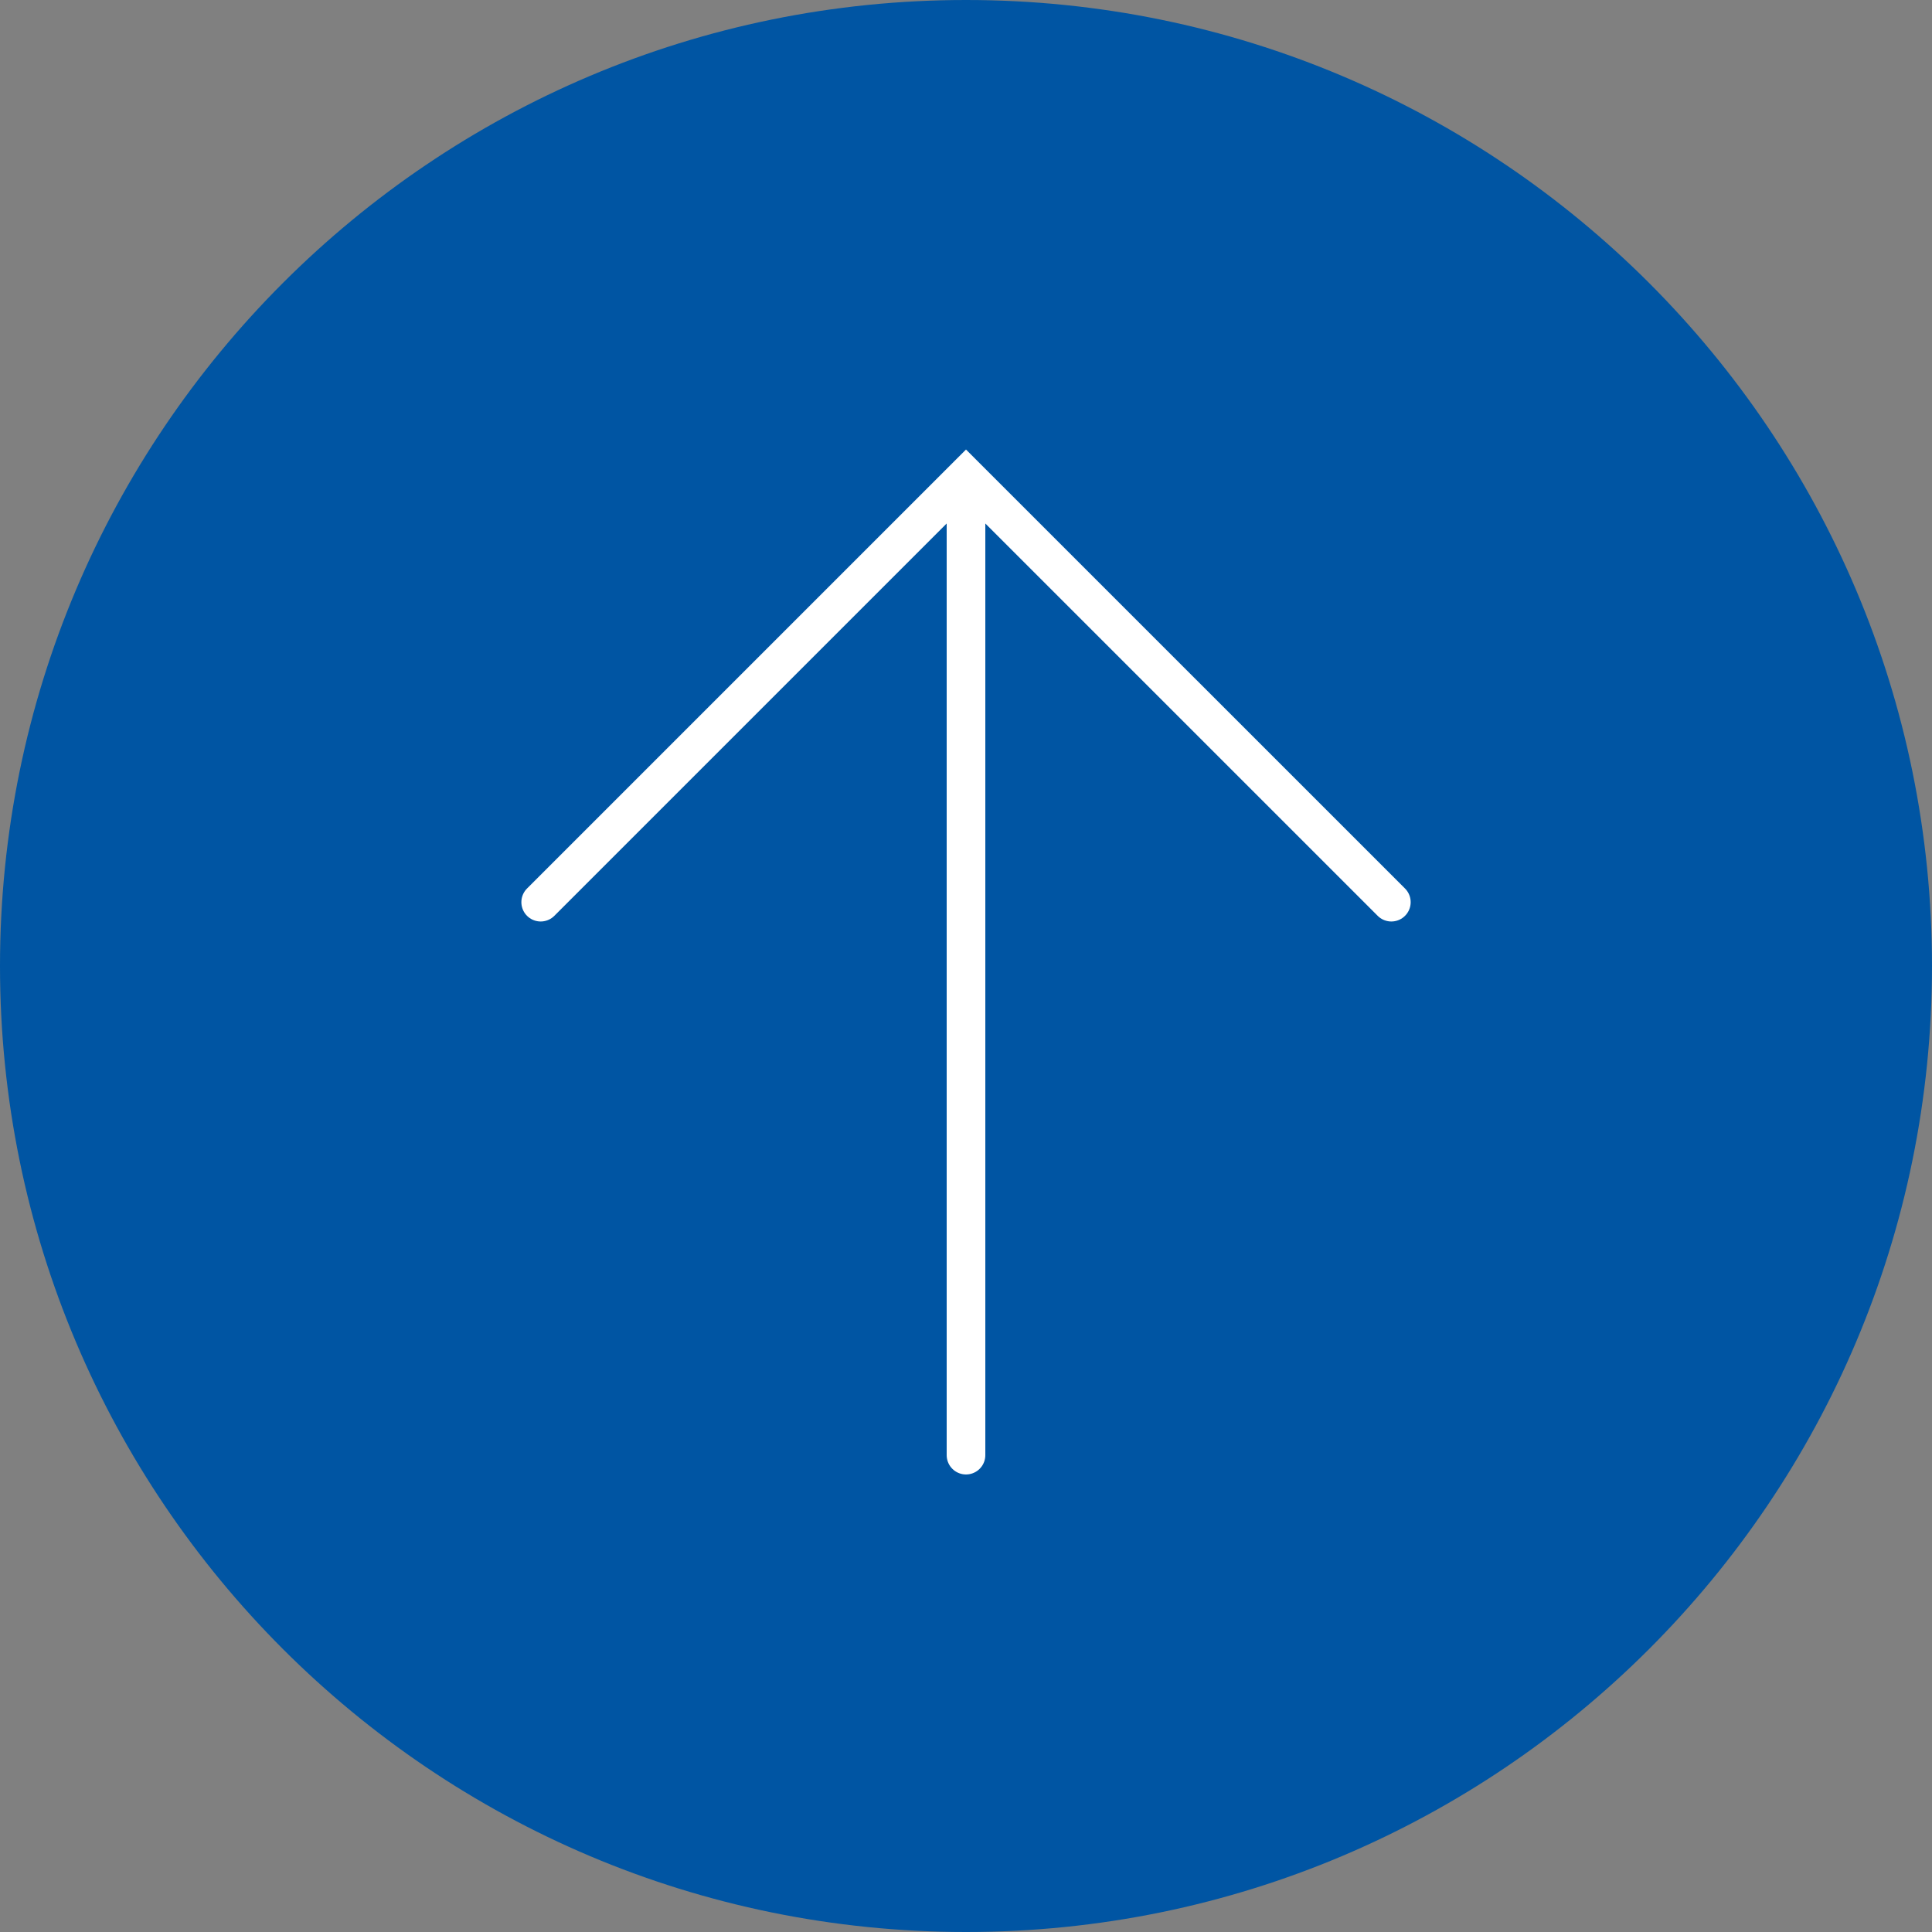 <svg xmlns="http://www.w3.org/2000/svg" width="50" height="50" viewBox="0 0 50 50">
  <rect x="0" y="0" width="50" height="50" fill="#808080" stroke="none"/>
  <g fill="none" fill-rule="evenodd">
    <path fill="#0055a3" d="m50 25c0 13.807-11.192 25-25 25-13.807 0-25-11.193-25-25s11.193-25 25-25c13.808 0 25 11.193 25 25"/>
    <g stroke="#fff" stroke-linecap="round">
      <path d="M13.993 23.348l11.007-11.007 11.008 11.007M25 37.659v-25.318"/>
    </g>
  </g>
</svg>
